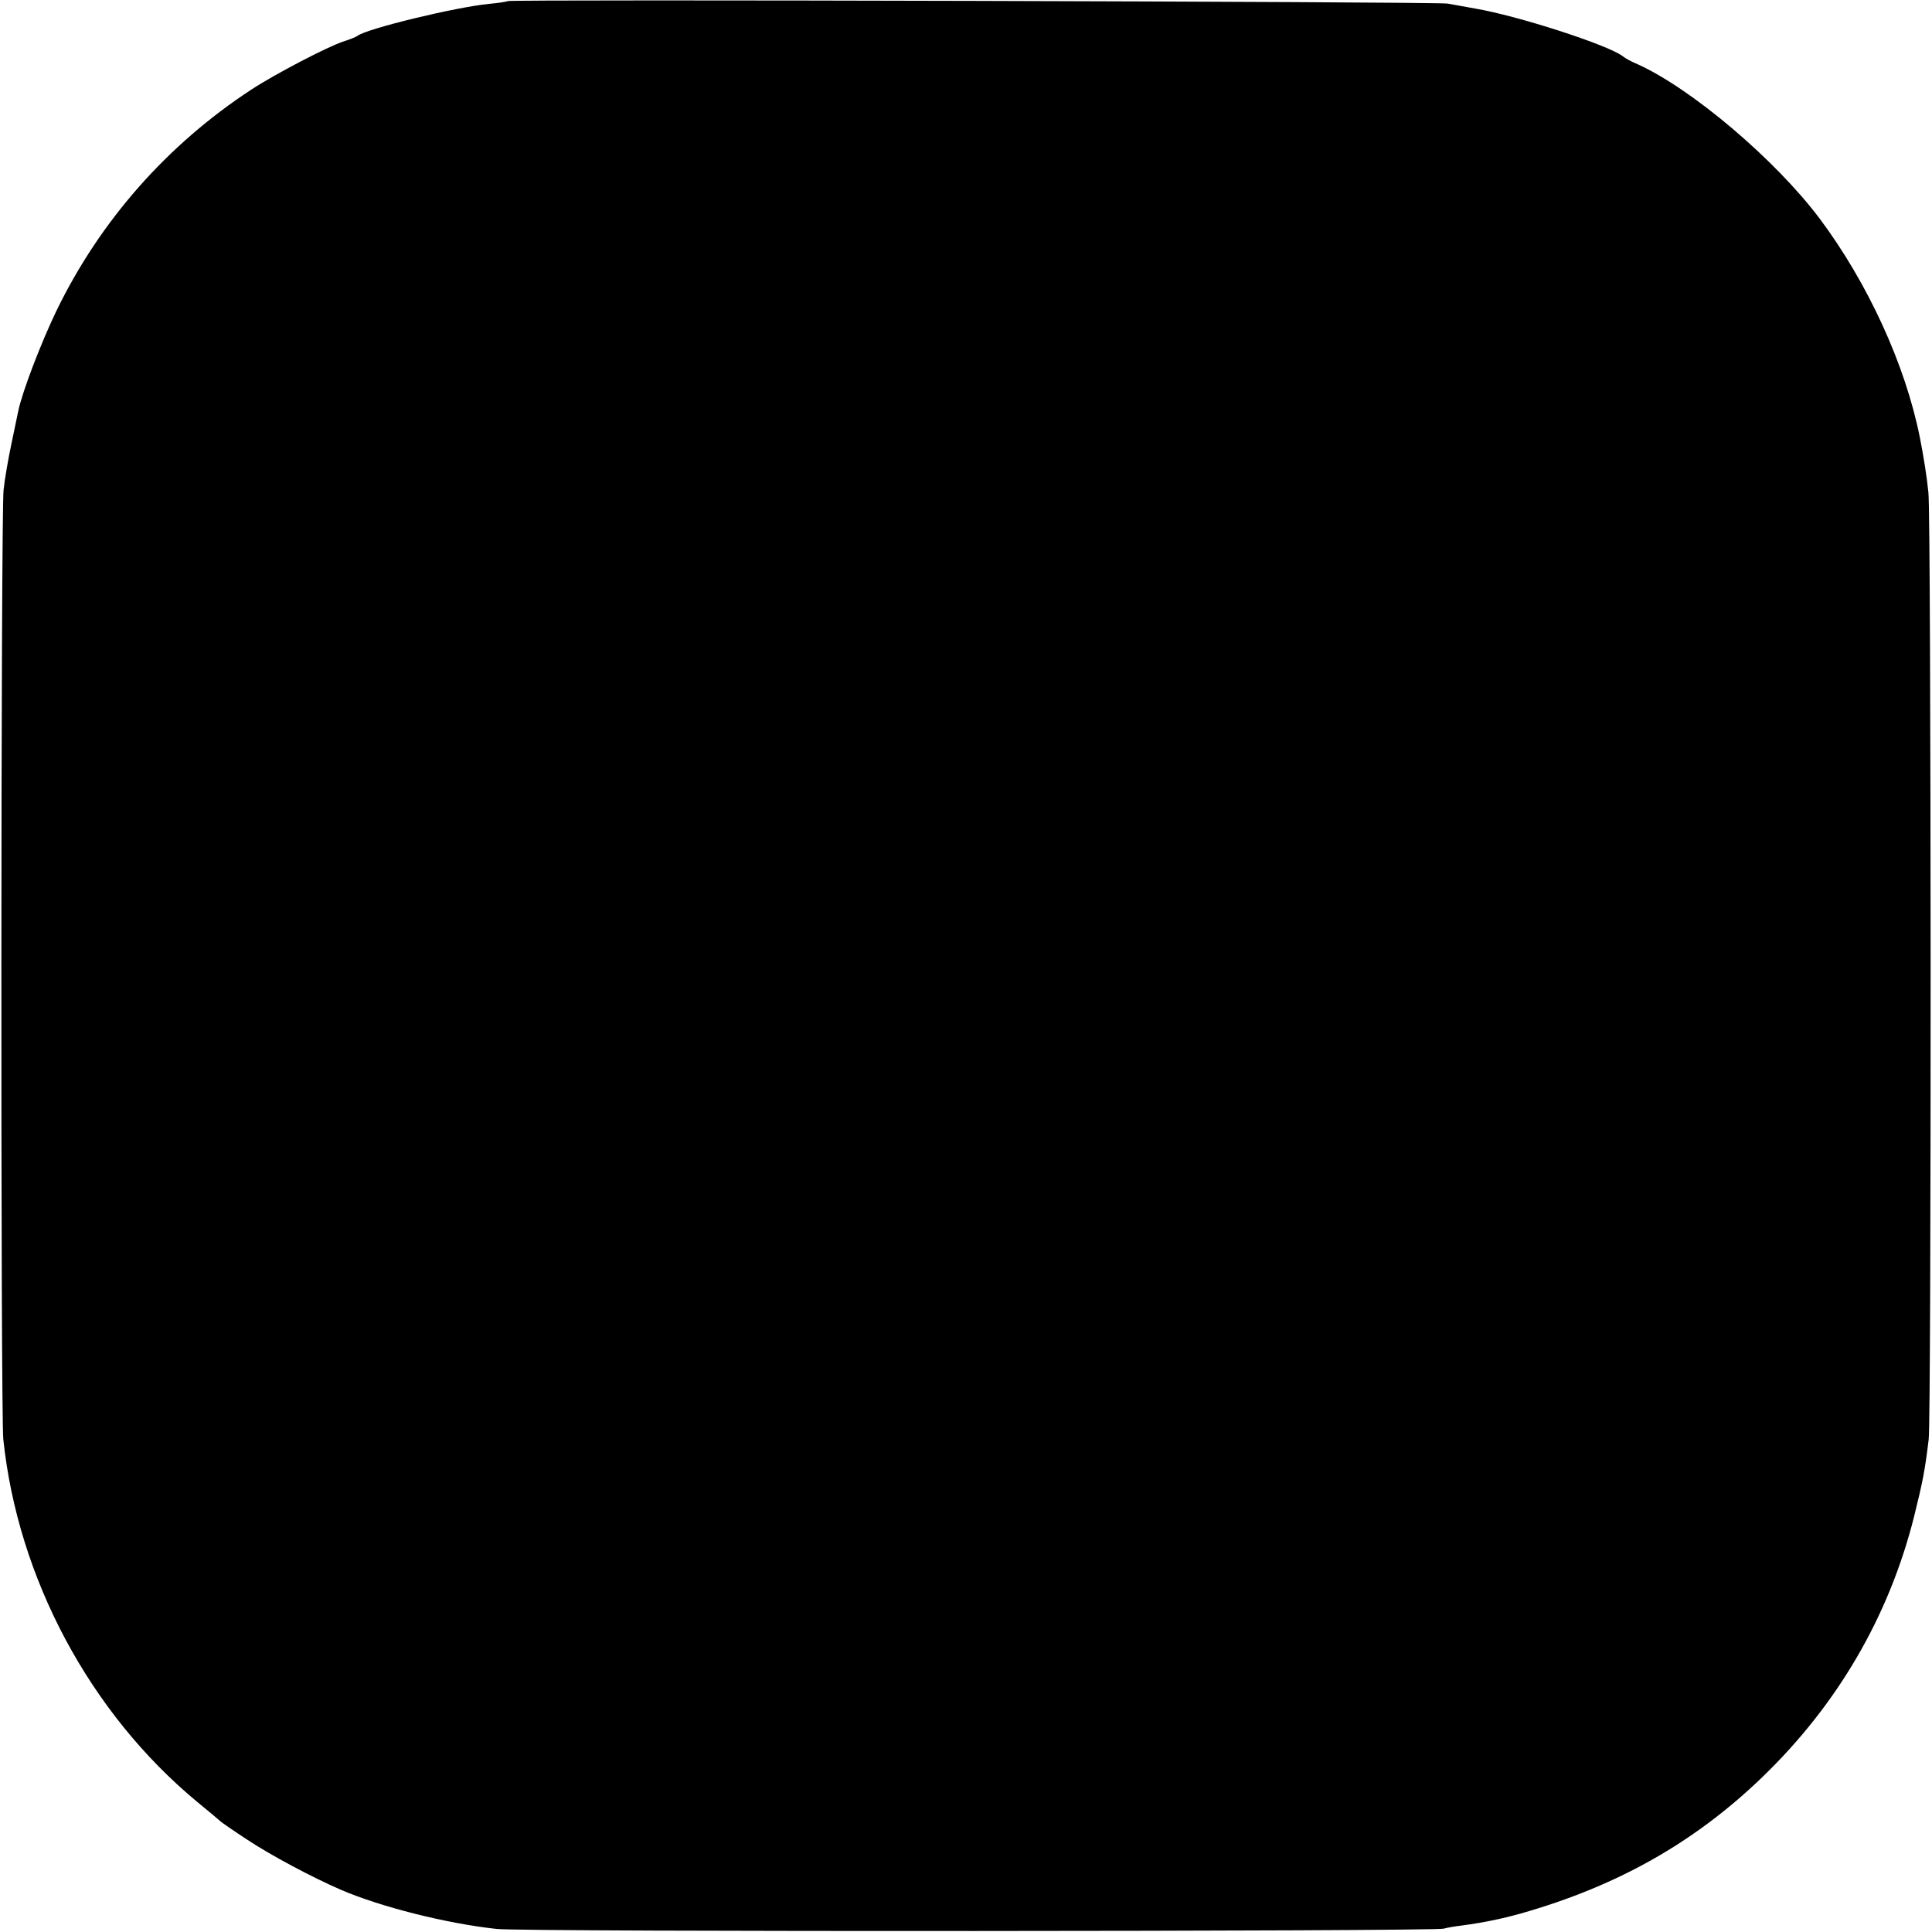 <?xml version="1.0" standalone="no"?>
<!DOCTYPE svg PUBLIC "-//W3C//DTD SVG 20010904//EN"
 "http://www.w3.org/TR/2001/REC-SVG-20010904/DTD/svg10.dtd">
<svg version="1.0" xmlns="http://www.w3.org/2000/svg"
 width="700pt" height="700pt" viewBox="0 0 700 700"
 preserveAspectRatio="xMidYMid meet">
<g transform="translate(0,700) scale(0.1,-0.1)"
fill="#000000" stroke="none">
<path d="M1839 6996 c-2 -2 -33 -7 -67 -10 -122 -12 -444 -90 -477 -116 -5 -4
-28 -13 -50 -20 -58 -19 -248 -118 -335 -175 -305 -200 -547 -475 -705 -800
-56 -116 -125 -296 -139 -365 -3 -14 -14 -68 -25 -120 -11 -52 -24 -126 -28
-165 -10 -89 -11 -3346 -1 -3440 53 -504 314 -992 703 -1314 44 -36 82 -68 85
-71 3 -3 46 -33 95 -65 86 -57 234 -136 340 -182 144 -62 381 -122 565 -142
95 -11 3389 -9 3430 1 14 4 45 9 70 12 74 10 138 23 210 43 349 99 629 257
874 493 273 263 460 583 551 945 32 129 39 165 53 280 10 81 9 3342 -1 3430
-6 61 -18 134 -31 200 -53 265 -189 560 -363 793 -161 214 -463 470 -659 559
-22 9 -46 22 -54 29 -53 41 -381 147 -535 173 -33 6 -78 14 -100 18 -40 7
-3398 16 -3406 9z"/>
</g>
</svg>
